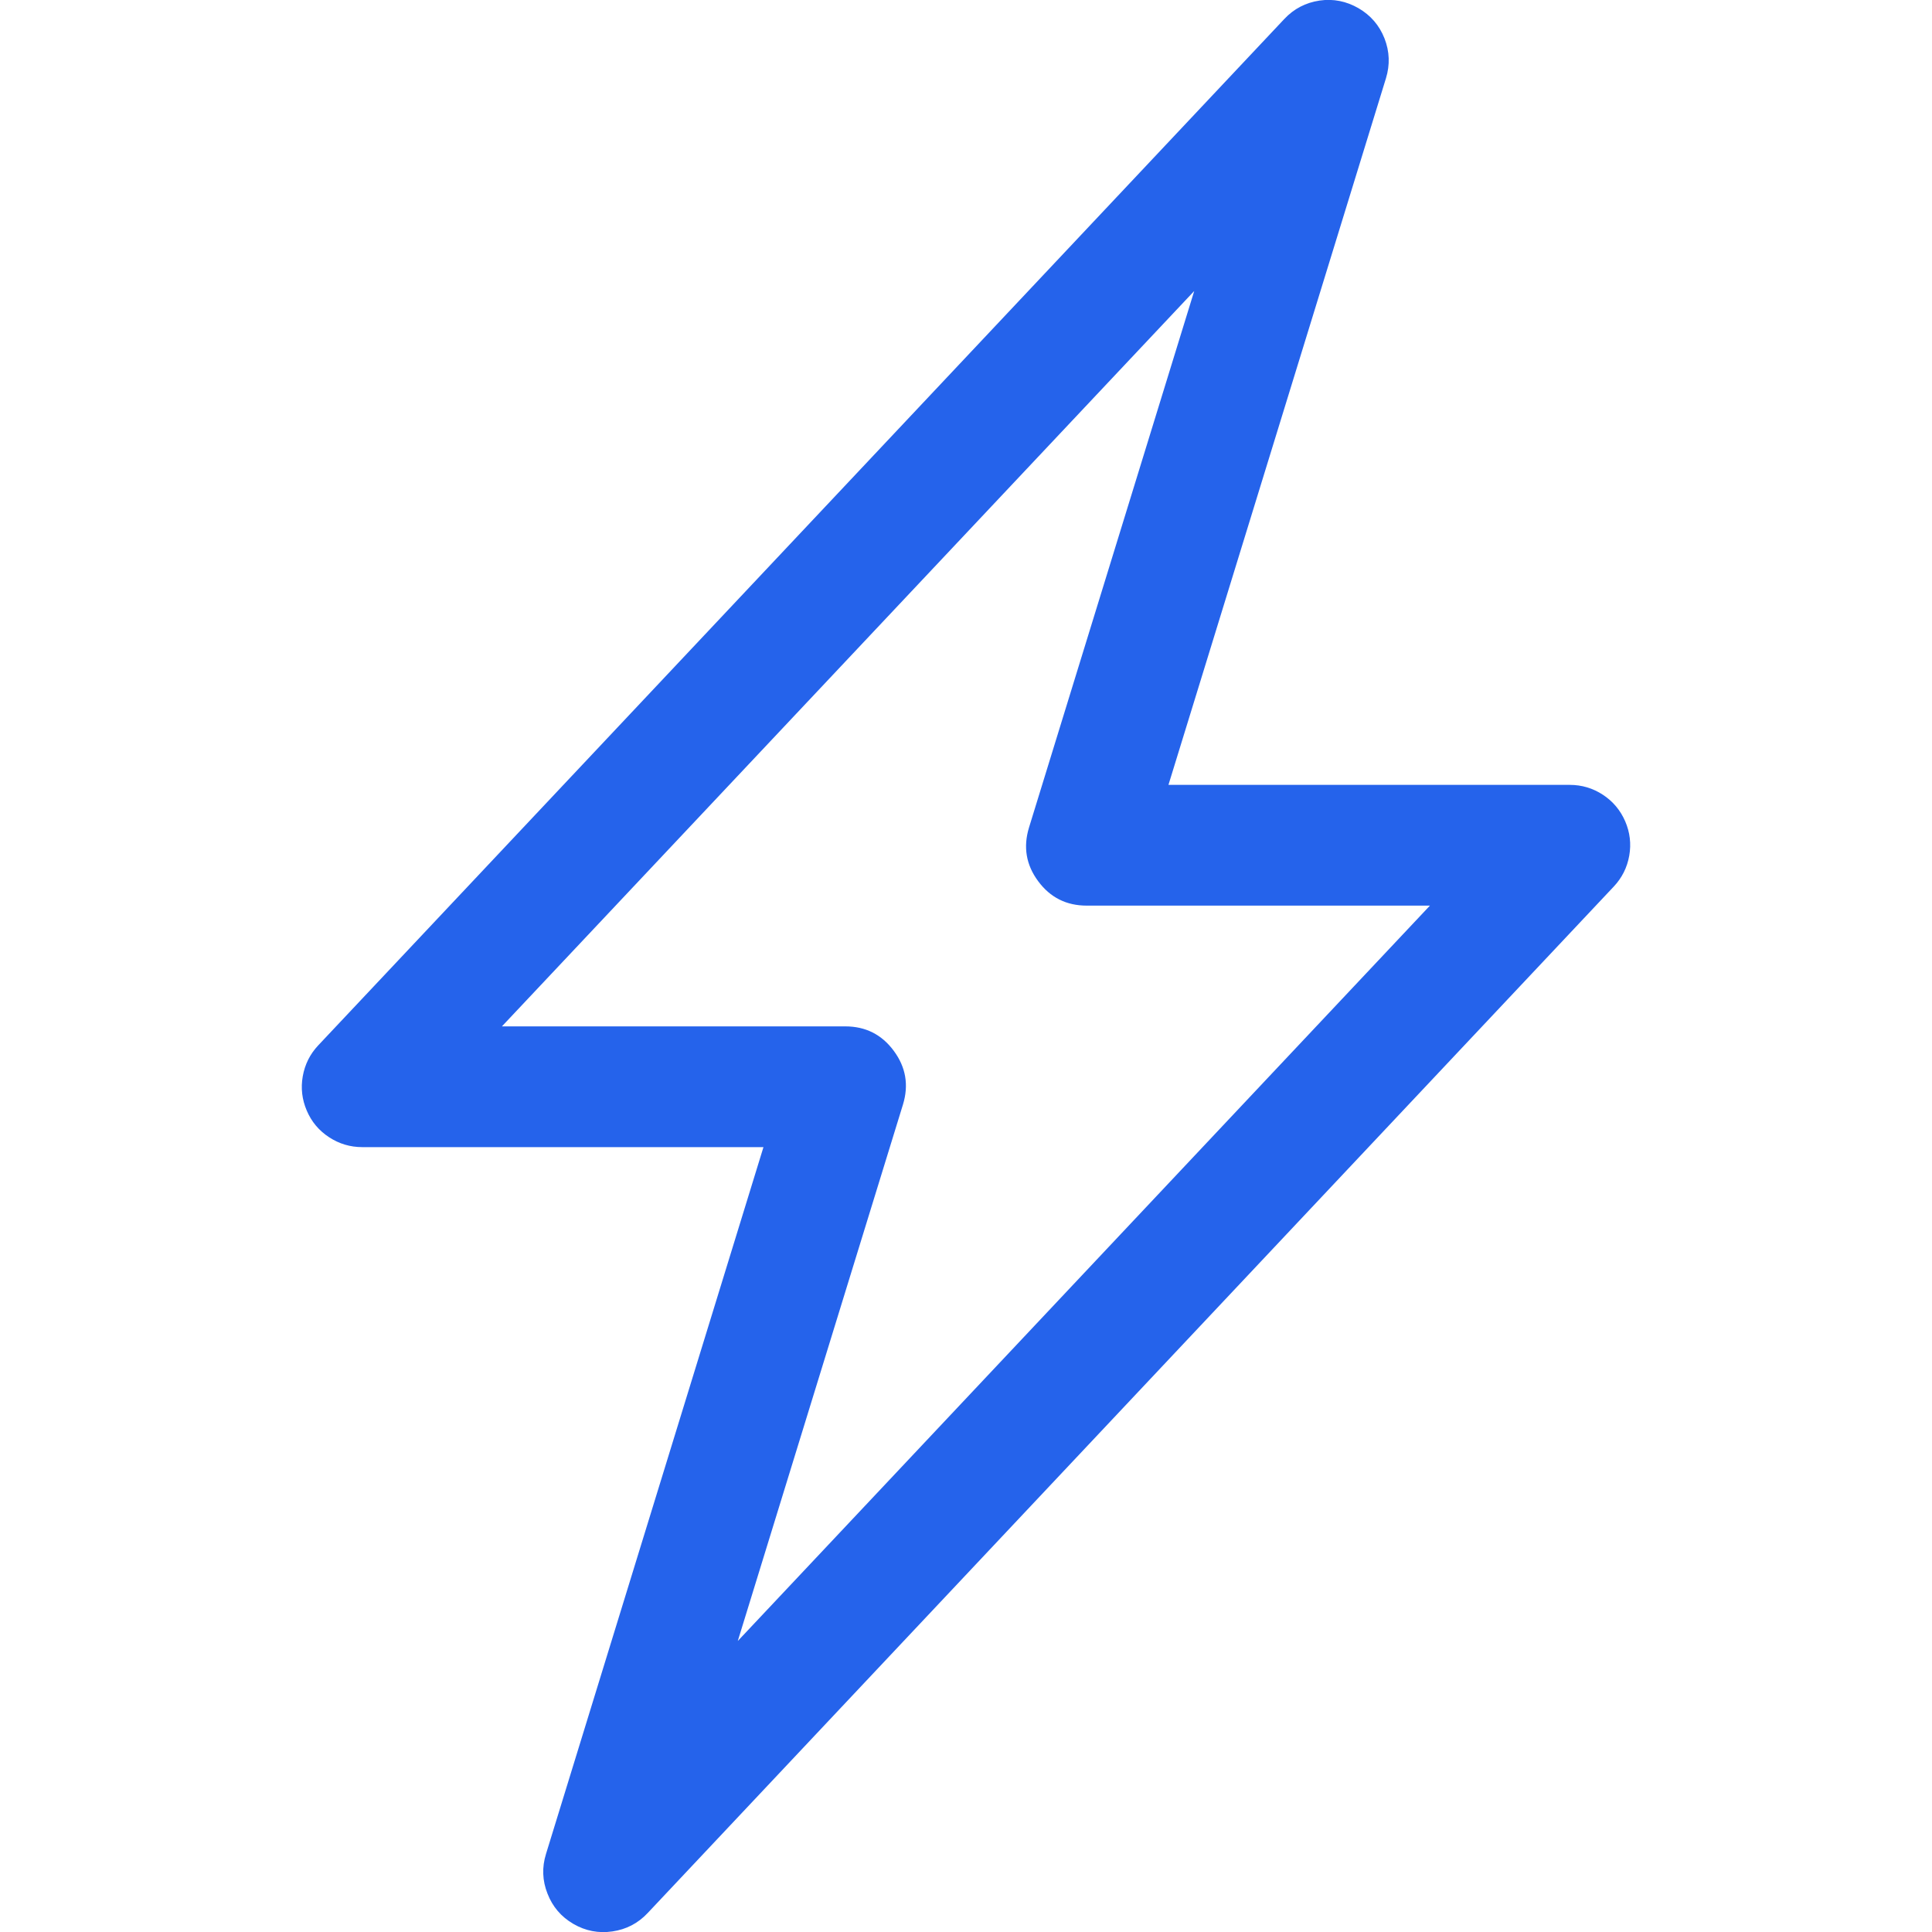 <?xml version="1.0" encoding="utf-8" ?>
<svg xmlns="http://www.w3.org/2000/svg" xmlns:xlink="http://www.w3.org/1999/xlink" width="24" height="24" viewBox="0 0 24 24">
	<defs>
		<clipPath id="clipPath0538630149">
			<path d="M0 0L24 0L24 24L0 24L0 0Z" fill-rule="nonzero" transform="matrix(1 0 0 1 -0 -0)"/>
		</clipPath>
	</defs>
	<g clip-path="url(#clipPath0538630149)">
		<path d="M13.127 0.103C13.278 0.191 13.386 0.316 13.45 0.479C13.513 0.641 13.519 0.806 13.468 0.973L10.766 9.751L15.751 9.751C15.9 9.751 16.038 9.792 16.163 9.874C16.288 9.956 16.38 10.066 16.44 10.204C16.499 10.341 16.516 10.484 16.49 10.631C16.464 10.778 16.399 10.907 16.297 11.015L4.297 23.765C4.177 23.893 4.031 23.969 3.858 23.994C3.686 24.019 3.524 23.988 3.373 23.9C3.222 23.812 3.115 23.687 3.052 23.524C2.988 23.362 2.982 23.197 3.034 23.03L5.735 14.251L0.751 14.251C0.601 14.251 0.464 14.21 0.339 14.128C0.213 14.046 0.121 13.936 0.062 13.798C0.003 13.661 -0.014 13.518 0.012 13.371C0.038 13.224 0.102 13.095 0.205 12.986L12.205 0.237C12.324 0.11 12.47 0.034 12.643 0.008C12.815 -0.017 12.976 0.016 13.127 0.103ZM2.486 12.751L6.751 12.751C7.003 12.751 7.204 12.852 7.354 13.055C7.504 13.258 7.542 13.48 7.468 13.722L5.416 20.386L14.014 11.251L9.751 11.251C9.498 11.251 9.297 11.15 9.147 10.947C8.997 10.744 8.96 10.522 9.034 10.28L11.086 3.616L2.486 12.751Z" fill-rule="nonzero" transform="matrix(1 0 0 1 3.749 -0.001)" fill="rgb(37, 99, 235)"/>
	</g>
</svg>
